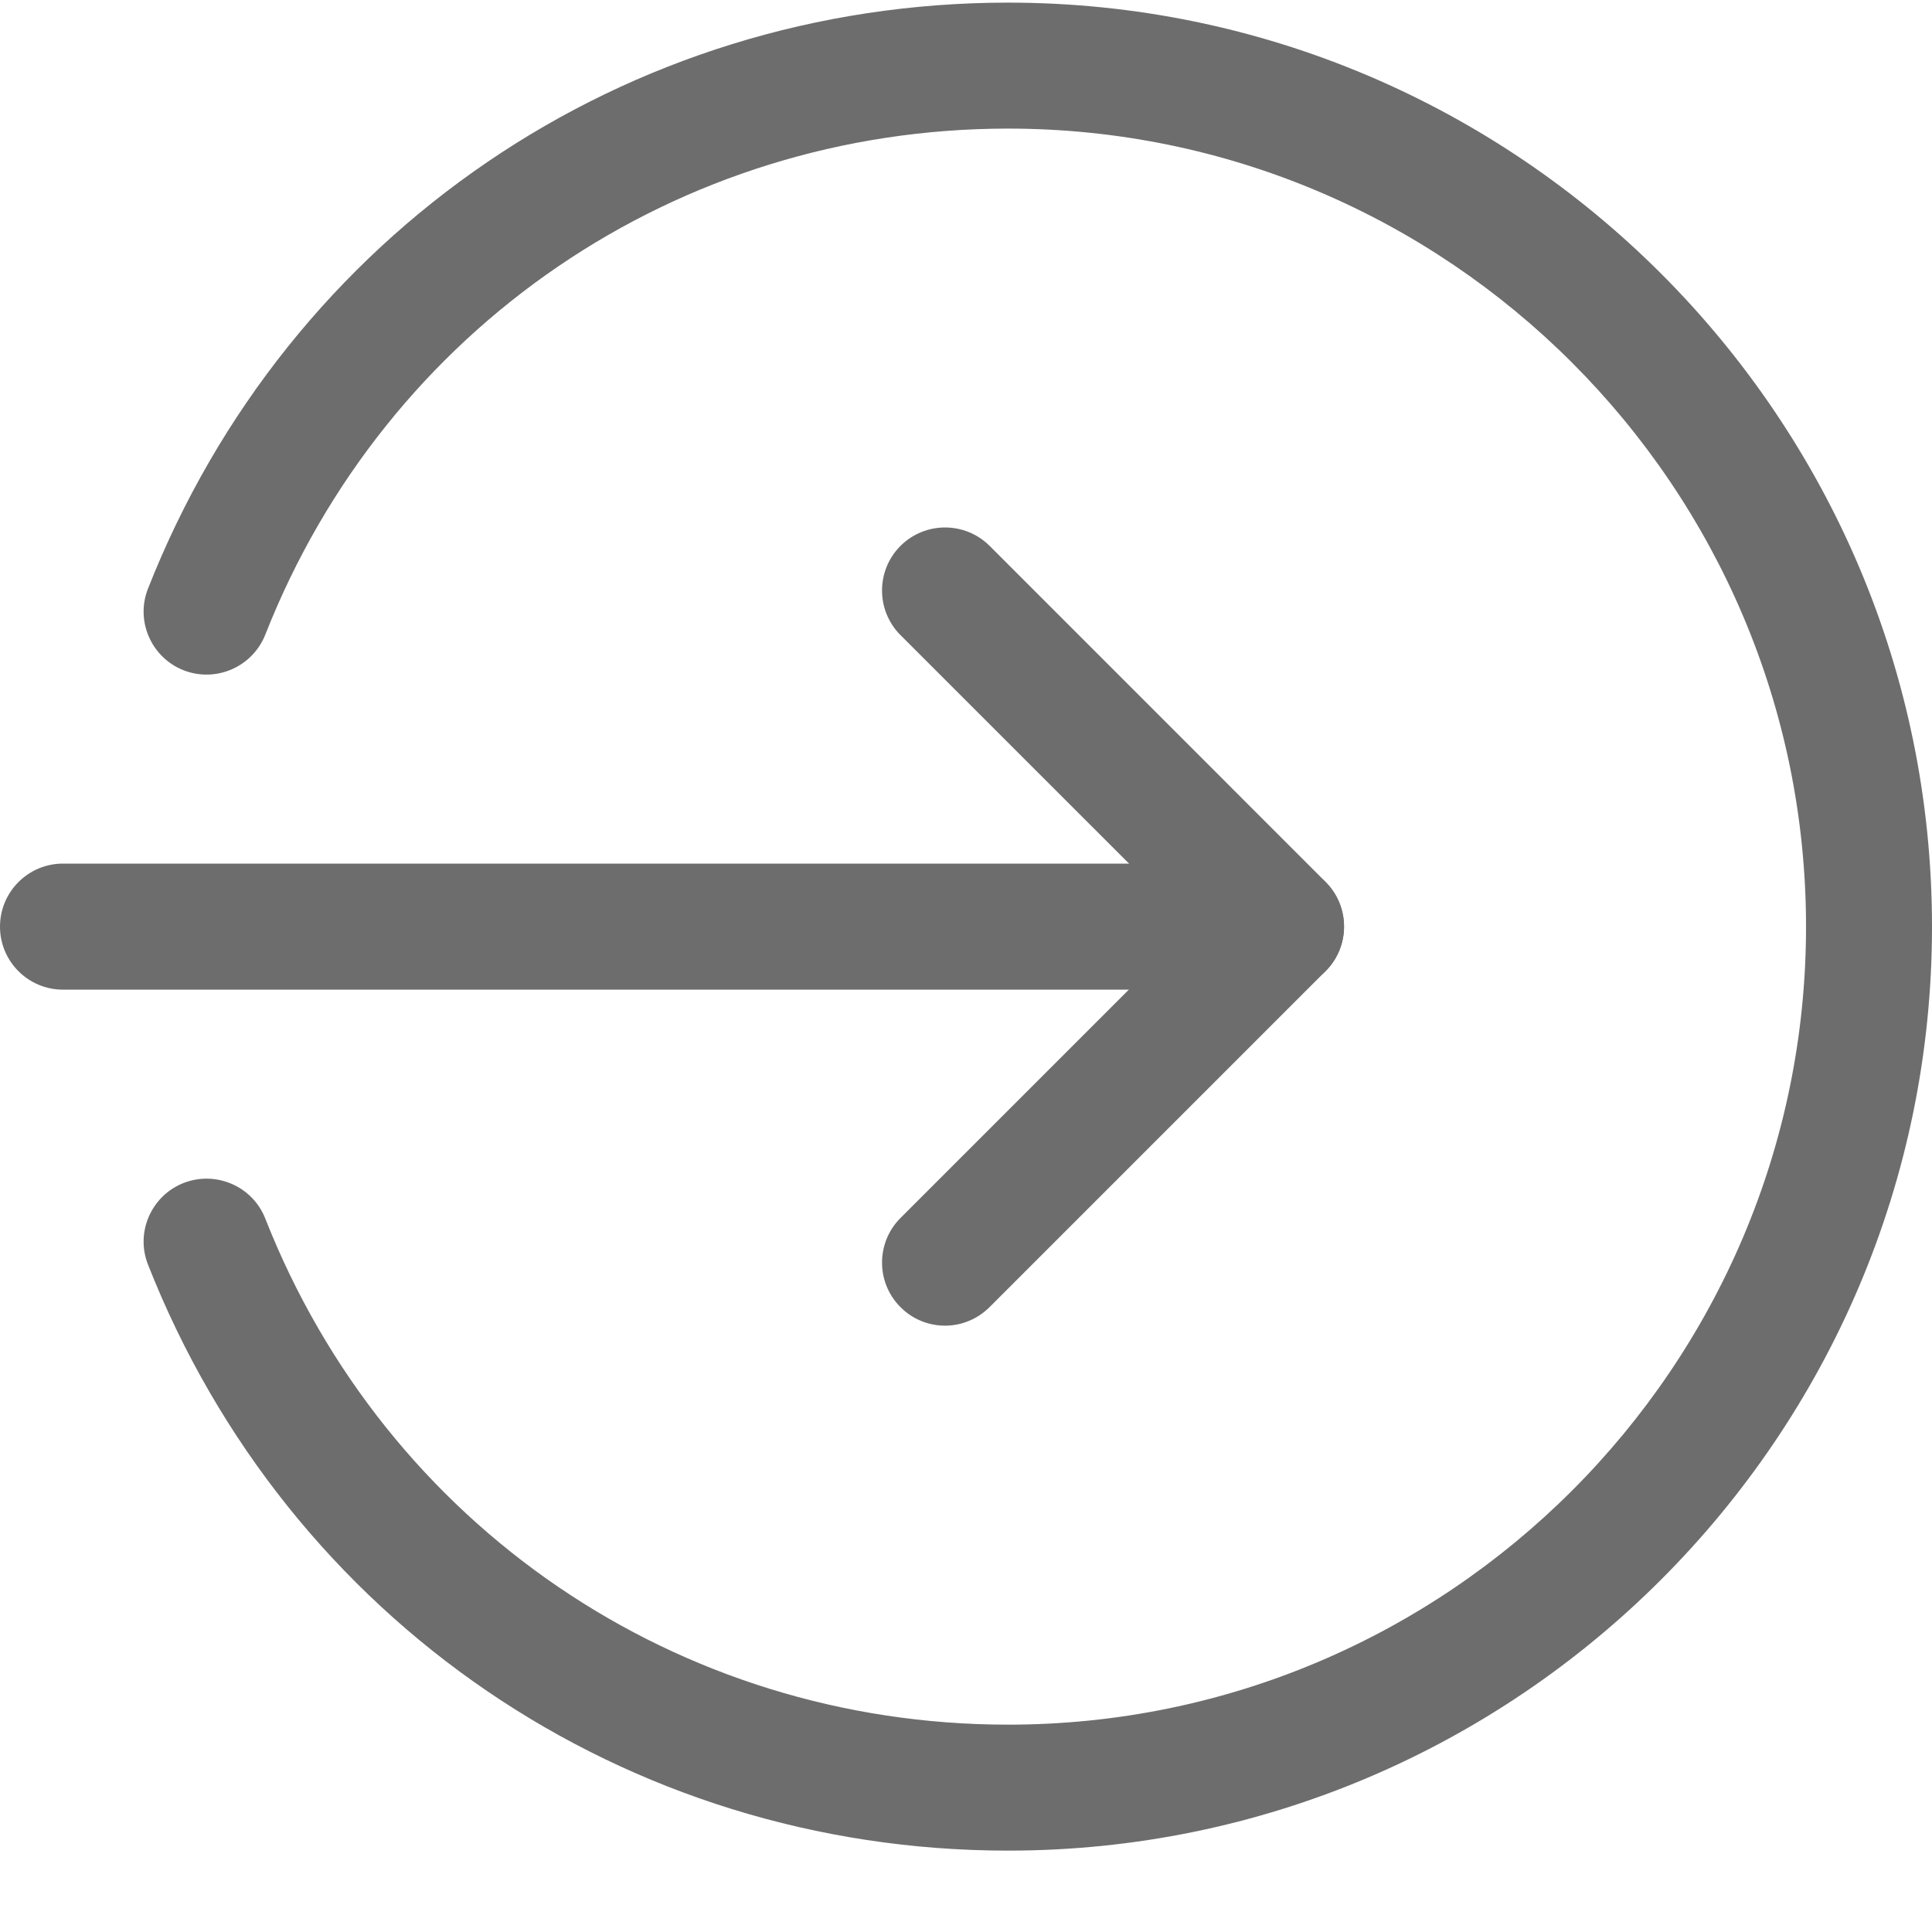 <?xml version="1.0" encoding="UTF-8"?>
<svg xmlns="http://www.w3.org/2000/svg" width="25" height="25" viewBox="0 0 25 25" fill="none">
  <g clip-path="url(#clip0_72_3413)">
    <path d="M16.576 12.806H0.815C0.365 12.806 0 12.441 0 11.991C0 11.54 0.365 11.175 0.815 11.175H16.576C17.026 11.175 17.391 11.54 17.391 11.991C17.391 12.441 17.026 12.806 16.576 12.806Z" fill="#6D6D6D"></path>
    <path d="M12.228 17.154C12.02 17.154 11.811 17.074 11.652 16.914C11.334 16.596 11.334 16.08 11.652 15.761L15.424 11.989L11.652 8.218C11.334 7.899 11.334 7.383 11.652 7.064C11.971 6.746 12.487 6.746 12.806 7.064L17.153 11.412C17.472 11.731 17.472 12.247 17.153 12.566L12.806 16.913C12.73 16.989 12.64 17.05 12.541 17.091C12.442 17.133 12.336 17.154 12.228 17.154Z" fill="#6D6D6D"></path>
    <path d="M13.044 23.947C8.097 23.947 3.729 20.971 1.915 16.364C1.75 15.947 1.957 15.473 2.375 15.308C2.792 15.145 3.268 15.348 3.433 15.769C4.999 19.746 8.772 22.317 13.044 22.317C18.737 22.317 23.37 17.684 23.37 11.991C23.37 6.297 18.737 1.664 13.044 1.664C8.772 1.664 4.999 4.235 3.433 8.212C3.266 8.633 2.792 8.836 2.375 8.673C1.957 8.508 1.75 8.034 1.915 7.617C3.729 3.01 8.097 0.034 13.044 0.034C19.636 0.034 25 5.398 25 11.991C25 18.583 19.636 23.947 13.044 23.947Z" fill="#6D6D6D"></path>
  </g>
  <defs>
    <clipPath id="clip0_72_3413">
      <rect width="25" height="25" fill="white"></rect>
    </clipPath>
  </defs>
</svg>
